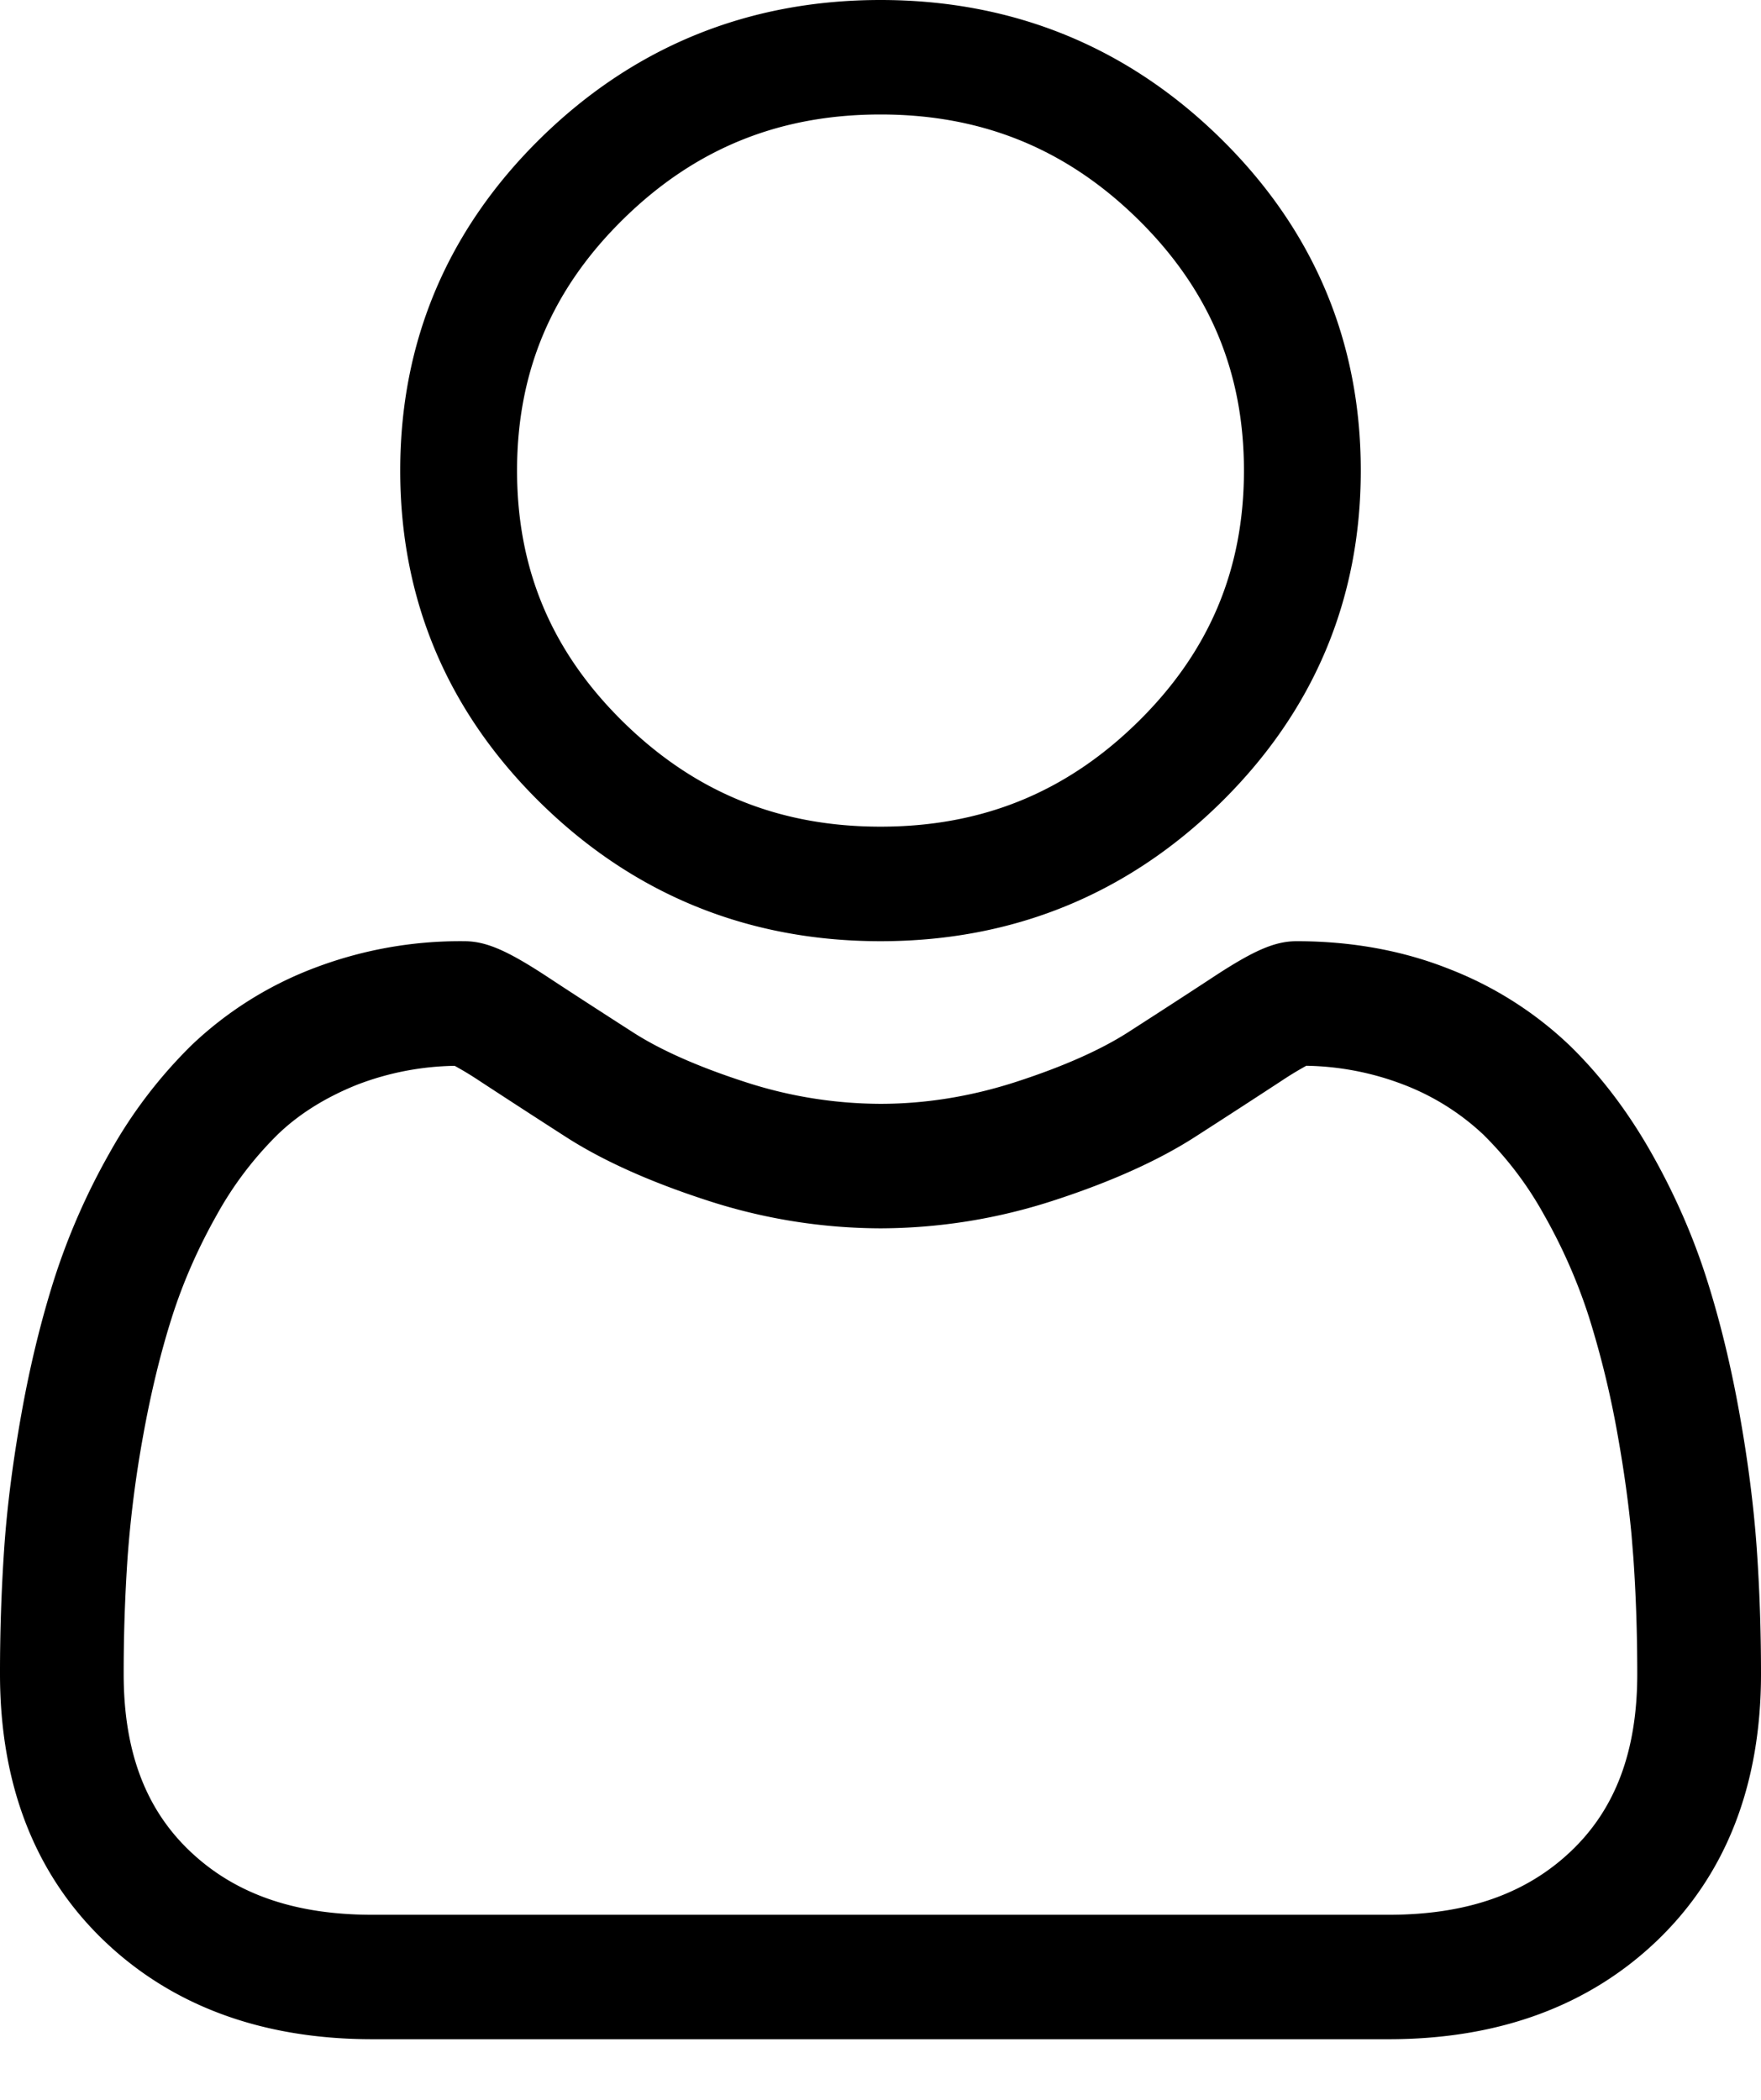 <svg xmlns="http://www.w3.org/2000/svg" width="26" height="31" viewBox="0 0 26 31">
    <path fill="#000" fill-rule="nonzero" d="M19.145 13.895c.81 0 1.568.138 2.251.41a5.407 5.407 0 0 1 1.763 1.114c.463.446.876.988 1.227 1.61.339.599.613 1.224.814 1.858.195.612.358 1.283.484 1.992.126.704.21 1.37.253 1.981.042.597.063 1.22.063 1.852 0 1.638-.517 2.963-1.537 3.94-1.008.964-2.34 1.453-3.96 1.453H5.497c-1.62 0-2.953-.489-3.96-1.453C.517 27.675 0 26.349 0 24.712a27 27 0 0 1 .062-1.851c.042-.613.127-1.28.253-1.982.126-.71.29-1.38.484-1.992a9.89 9.89 0 0 1 .814-1.858 7 7 0 0 1 1.227-1.61 5.402 5.402 0 0 1 1.763-1.114 6.052 6.052 0 0 1 2.25-.41c.318 0 .626.131 1.22.52.37.244.799.521 1.272.825.407.262.96.507 1.643.729a6.498 6.498 0 0 0 2.011.327c.668 0 1.345-.11 2.011-.327.683-.222 1.236-.467 1.645-.729.477-.307.905-.584 1.27-.824.595-.39.902-.521 1.22-.521zm.14 1.84a4.95 4.95 0 0 0-.362.22c-.376.246-.796.519-1.286.834-.54.346-1.234.658-2.065.929a8.312 8.312 0 0 1-2.573.416 8.31 8.31 0 0 1-2.573-.417c-.83-.27-1.525-.582-2.064-.928-.478-.307-.91-.588-1.286-.834a4.861 4.861 0 0 0-.363-.22 4.18 4.18 0 0 0-1.438.278c-.465.186-.86.432-1.173.734a5.189 5.189 0 0 0-.902 1.19c-.276.489-.499.997-.662 1.51-.17.535-.313 1.127-.426 1.756a16.81 16.81 0 0 0-.228 1.785 25.12 25.12 0 0 0-.058 1.725c0 1.13.317 1.983.97 2.608.665.637 1.549.947 2.701.947h15.006c1.152 0 2.035-.31 2.7-.947.653-.625.97-1.478.97-2.608 0-.59-.019-1.17-.058-1.724l-.027-.335c-.043-.453-.11-.94-.201-1.45a13.84 13.84 0 0 0-.426-1.757 8.025 8.025 0 0 0-.663-1.51 5.175 5.175 0 0 0-.901-1.19 3.592 3.592 0 0 0-1.173-.734 4.182 4.182 0 0 0-1.439-.279zM13 0c1.948 0 3.635.685 5.013 2.035 1.38 1.351 2.078 3.004 2.078 4.912 0 1.91-.7 3.562-2.077 4.912-1.379 1.351-3.066 2.036-5.014 2.036-1.948 0-3.635-.685-5.013-2.035-1.379-1.351-2.078-3.004-2.078-4.913 0-1.909.7-3.561 2.078-4.912C9.365.685 11.052 0 13 0zm0 1.69c-1.495 0-2.736.504-3.793 1.54-1.058 1.037-1.573 2.253-1.573 3.717 0 1.465.515 2.68 1.573 3.717 1.058 1.036 2.298 1.54 3.793 1.54s2.736-.503 3.794-1.54c1.057-1.036 1.572-2.252 1.572-3.717 0-1.464-.515-2.68-1.572-3.717-1.058-1.036-2.3-1.54-3.794-1.54z"/>
</svg>
